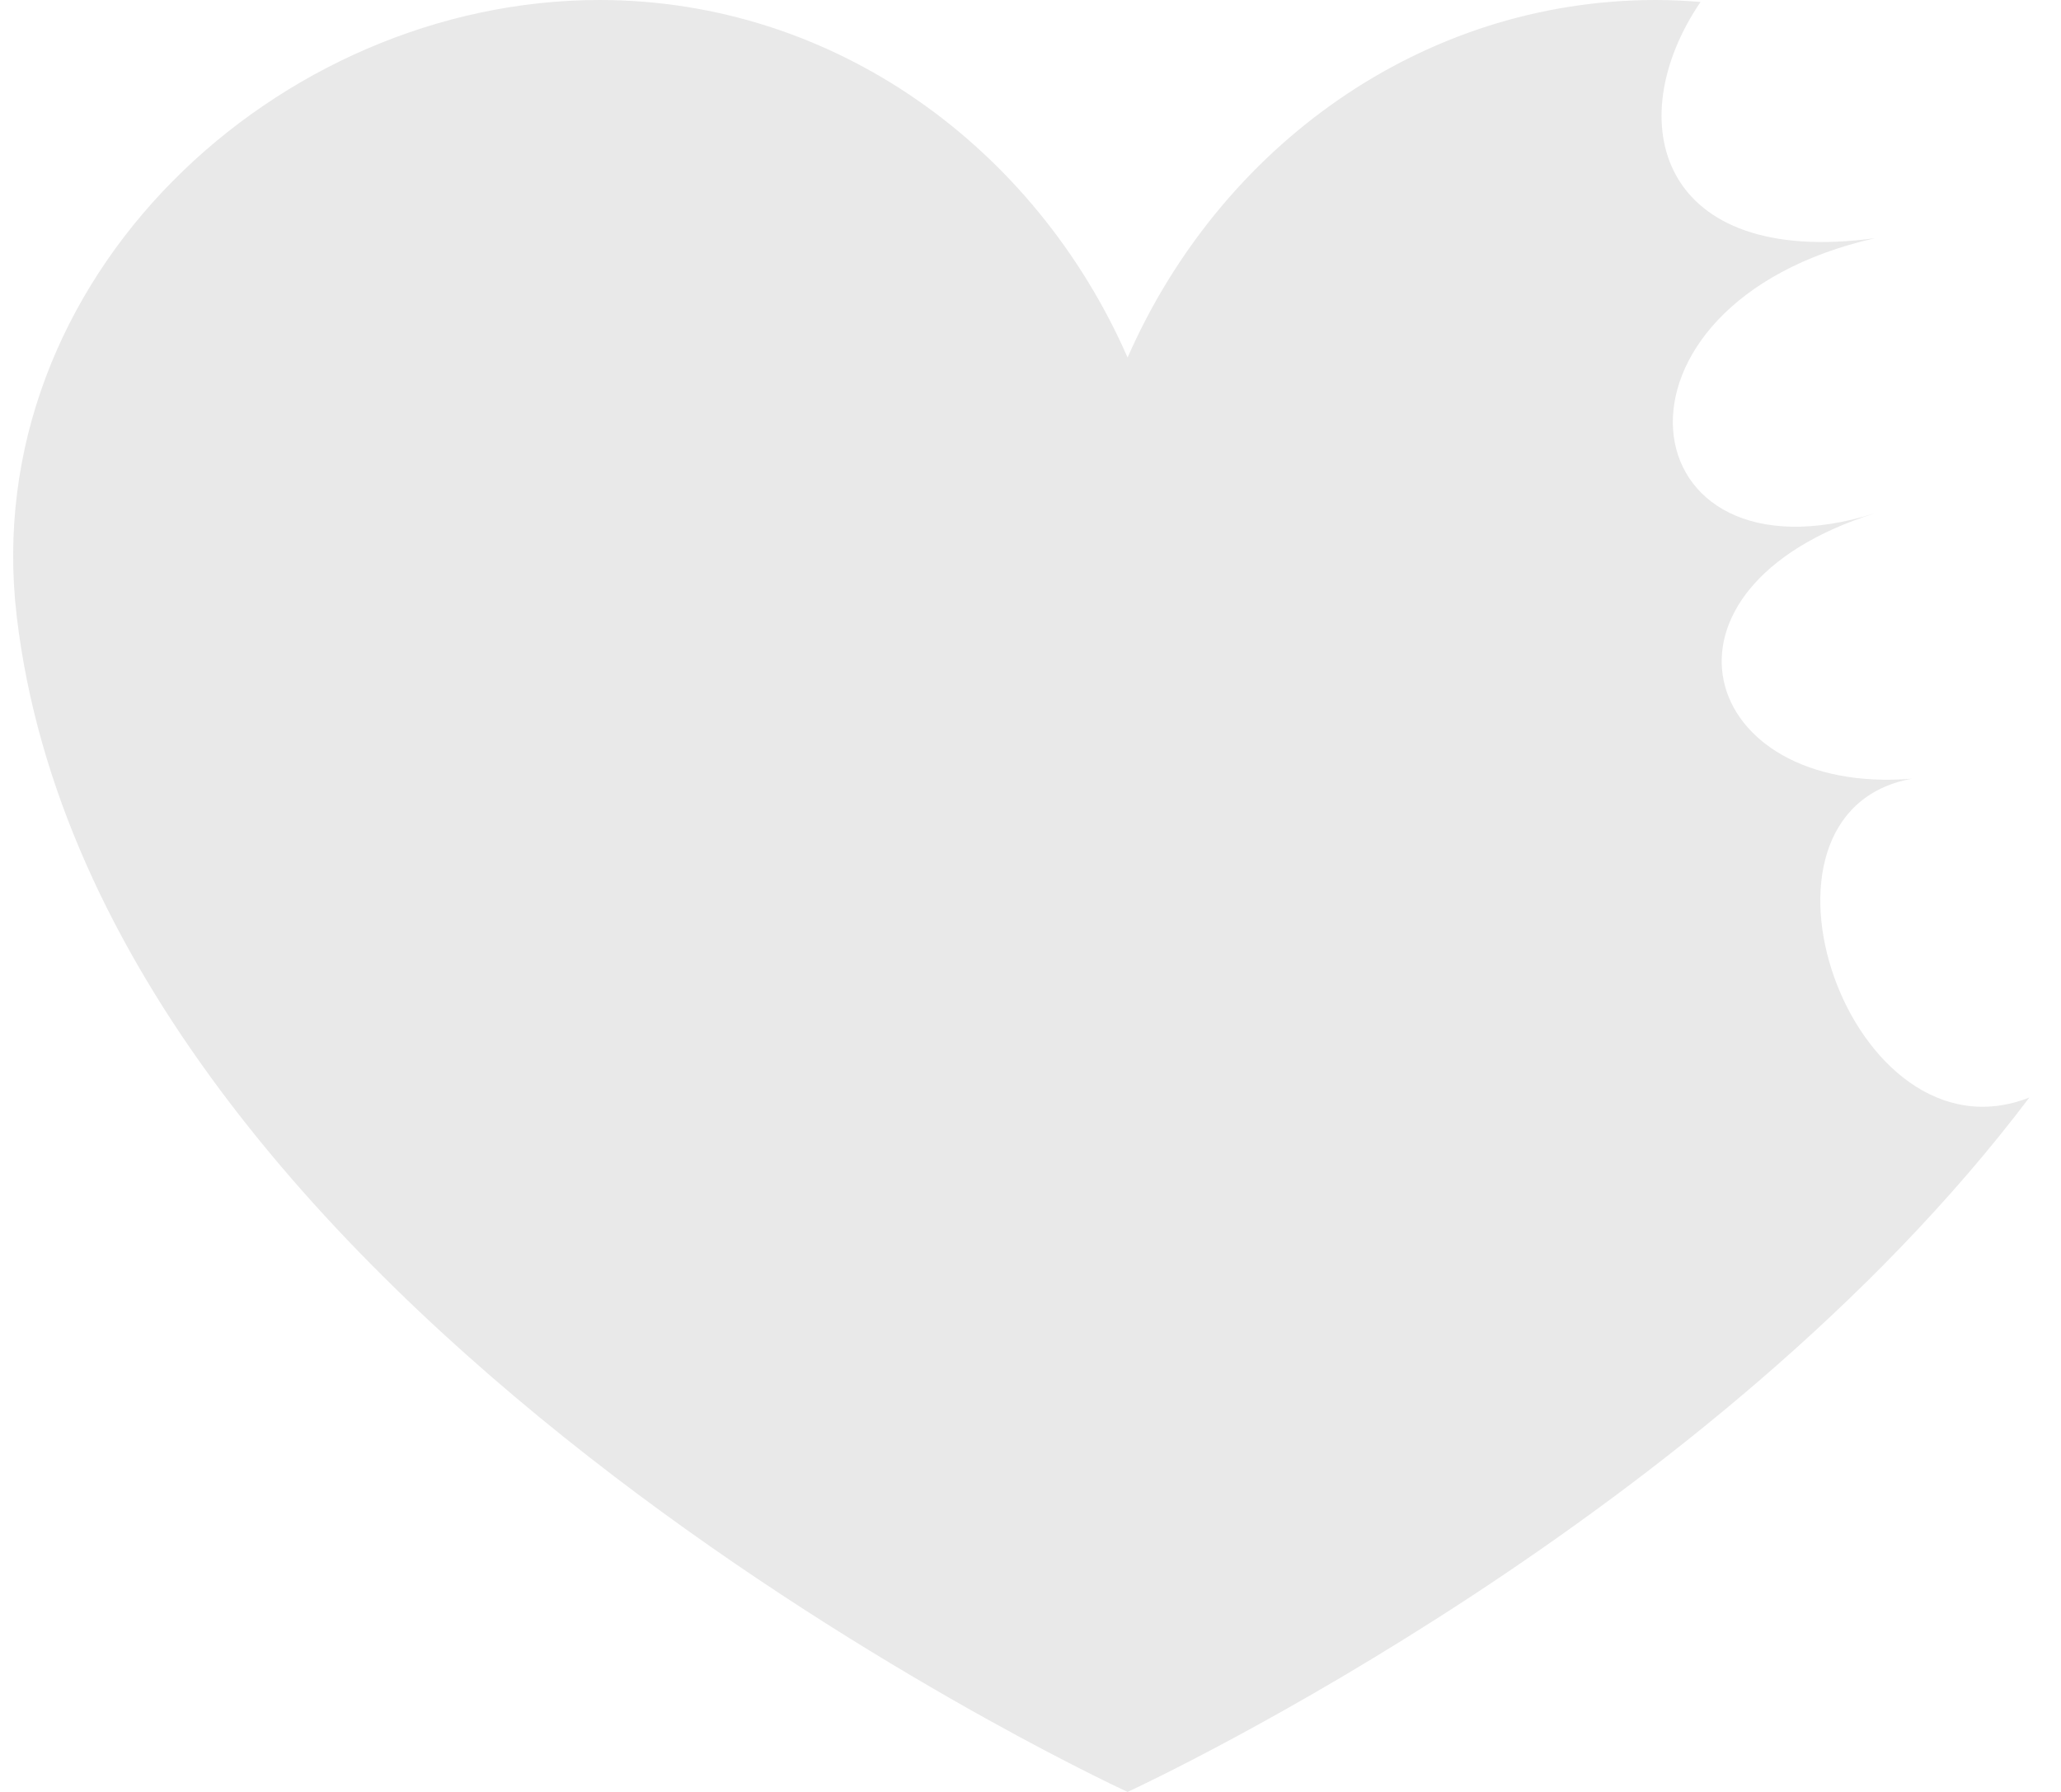 <svg width="46" height="40" viewBox="0 0 46 40" fill="none" xmlns="http://www.w3.org/2000/svg">
<path d="M42.671 17.383C37.906 17.768 36.513 13.138 41.848 11.457C36.28 13.212 35.401 6.779 41.848 5.317C37.031 5.974 36.142 2.711 37.955 0.043C37.623 0.017 37.291 0 36.958 0C31.728 0 27.233 3.272 25.167 7.981C23.103 3.272 18.608 0 13.379 0C6.196 0 -0.515 6.211 0.373 13.755C2.19 29.178 24.33 39.612 25.167 40C25.79 39.711 38.235 33.846 45.294 24.499C41.291 26.076 38.555 18.131 42.671 17.383Z" fill="#E9E9E9"/>
</svg>
